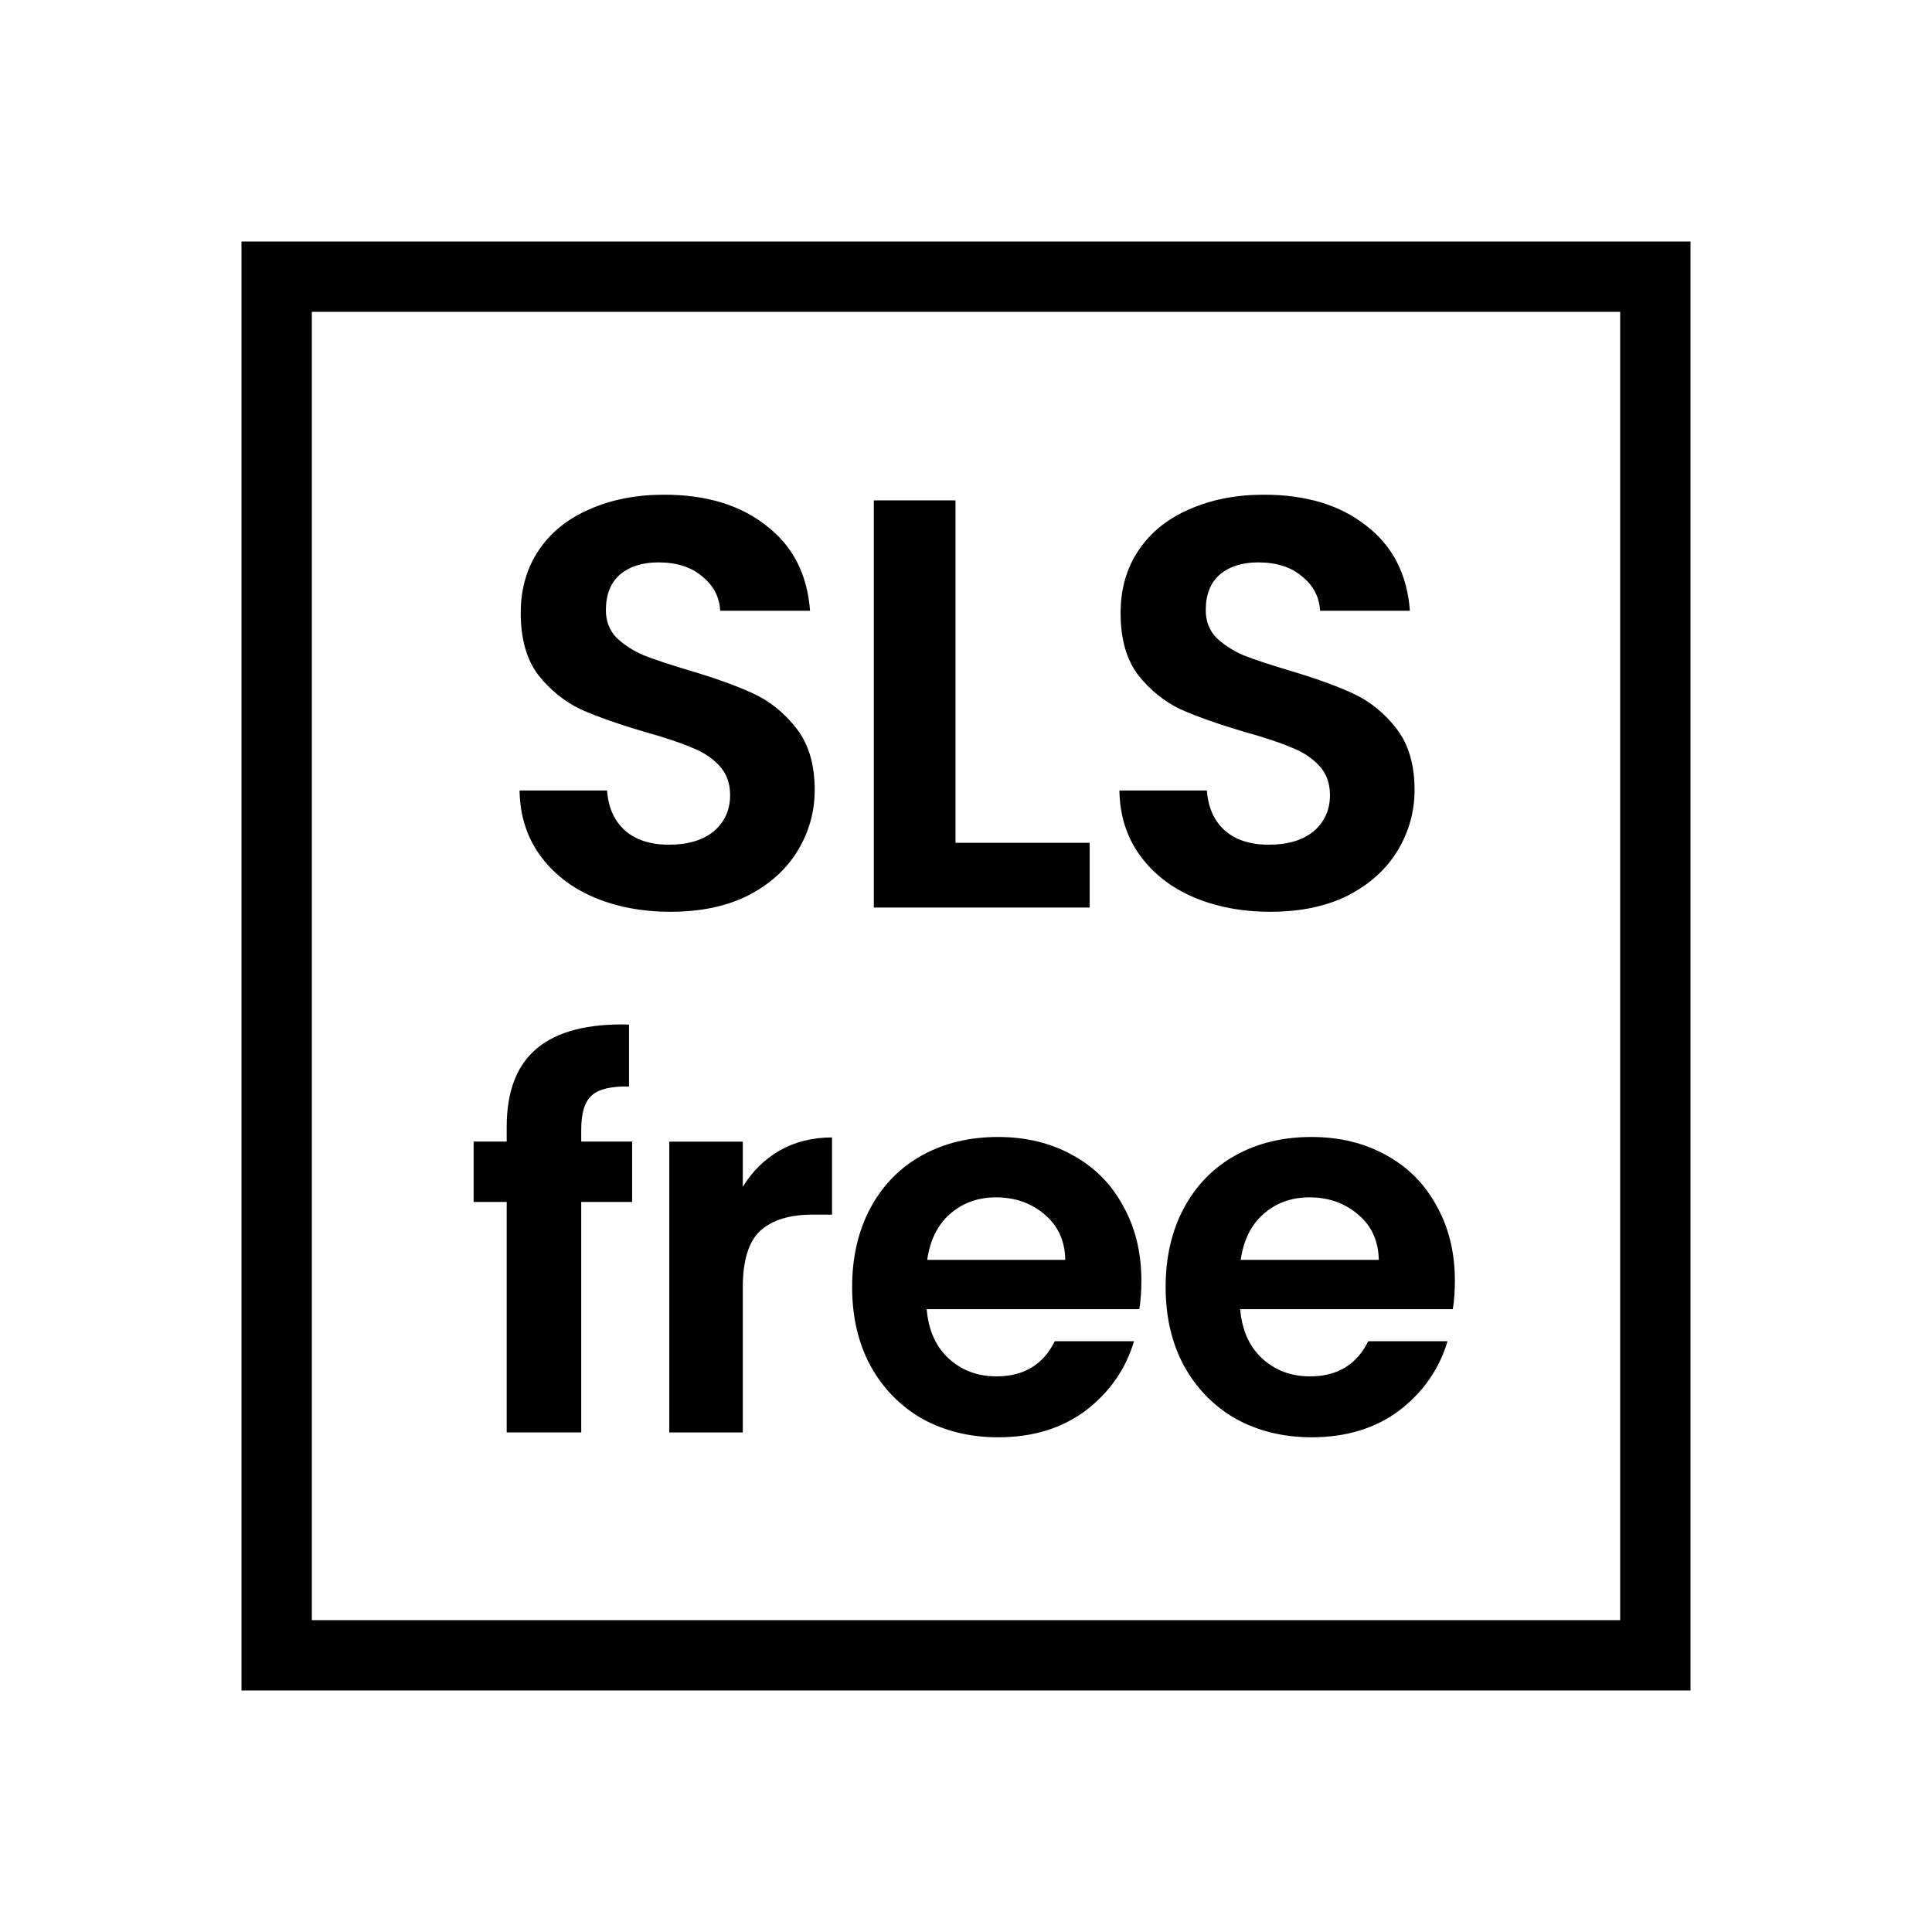 <svg xmlns="http://www.w3.org/2000/svg" fill="none" viewBox="0 0 64 64" height="64" width="64">
<path fill="black" d="M53.67 10.33H10.33V53.67H53.67V10.33ZM56 56H8V8H56V56Z"></path>
<path fill="black" d="M48.195 42.429C48.195 42.777 48.172 43.09 48.126 43.368H41.083C41.141 44.064 41.384 44.609 41.813 45.003C42.242 45.397 42.769 45.594 43.395 45.594C44.3 45.594 44.943 45.206 45.326 44.429H47.952C47.673 45.357 47.14 46.122 46.352 46.725C45.563 47.316 44.595 47.612 43.448 47.612C42.52 47.612 41.685 47.409 40.943 47.003C40.213 46.586 39.639 46 39.222 45.247C38.816 44.493 38.613 43.623 38.613 42.638C38.613 41.641 38.816 40.766 39.222 40.012C39.628 39.258 40.196 38.679 40.926 38.273C41.656 37.867 42.497 37.664 43.448 37.664C44.364 37.664 45.181 37.861 45.9 38.256C46.63 38.65 47.192 39.212 47.587 39.943C47.992 40.661 48.195 41.49 48.195 42.429ZM45.674 41.734C45.662 41.108 45.436 40.609 44.995 40.238C44.555 39.856 44.016 39.664 43.378 39.664C42.775 39.664 42.265 39.85 41.848 40.221C41.442 40.58 41.193 41.084 41.1 41.734H45.674Z"></path>
<path fill="black" d="M37.81 42.429C37.81 42.777 37.787 43.09 37.741 43.368H30.698C30.756 44.064 30.999 44.609 31.428 45.003C31.857 45.397 32.385 45.594 33.011 45.594C33.915 45.594 34.558 45.206 34.941 44.429H37.567C37.289 45.357 36.755 46.122 35.967 46.725C35.179 47.316 34.211 47.612 33.063 47.612C32.135 47.612 31.301 47.409 30.559 47.003C29.828 46.586 29.254 46 28.837 45.247C28.431 44.493 28.228 43.623 28.228 42.638C28.228 41.641 28.431 40.766 28.837 40.012C29.243 39.258 29.811 38.679 30.541 38.273C31.272 37.867 32.112 37.664 33.063 37.664C33.979 37.664 34.796 37.861 35.515 38.256C36.245 38.65 36.807 39.212 37.202 39.943C37.608 40.661 37.81 41.49 37.81 42.429ZM35.289 41.734C35.277 41.108 35.051 40.609 34.611 40.238C34.17 39.856 33.631 39.664 32.993 39.664C32.39 39.664 31.88 39.85 31.463 40.221C31.057 40.58 30.808 41.084 30.715 41.734H35.289Z"></path>
<path fill="black" d="M24.606 39.314C24.919 38.804 25.325 38.404 25.823 38.114C26.333 37.824 26.913 37.679 27.562 37.679V40.236H26.919C26.153 40.236 25.574 40.415 25.18 40.775C24.797 41.134 24.606 41.76 24.606 42.653V47.453H22.171V37.818H24.606V39.314Z"></path>
<path fill="black" d="M20.941 39.817H19.254V47.451H16.785V39.817H15.689V37.817H16.785V37.33C16.785 36.148 17.121 35.278 17.794 34.722C18.466 34.165 19.48 33.904 20.837 33.939V35.991C20.246 35.98 19.834 36.078 19.602 36.287C19.37 36.495 19.254 36.872 19.254 37.417V37.817H20.941V39.817Z"></path>
<path fill="black" d="M42.086 30.204C41.146 30.204 40.296 30.043 39.536 29.721C38.789 29.399 38.196 28.935 37.758 28.33C37.32 27.724 37.095 27.009 37.082 26.185H39.98C40.019 26.739 40.212 27.177 40.56 27.499C40.921 27.821 41.41 27.982 42.029 27.982C42.66 27.982 43.156 27.834 43.516 27.537C43.877 27.228 44.057 26.829 44.057 26.339C44.057 25.94 43.935 25.612 43.69 25.354C43.446 25.096 43.136 24.897 42.763 24.755C42.402 24.6 41.9 24.433 41.256 24.253C40.38 23.995 39.665 23.744 39.111 23.499C38.57 23.241 38.1 22.861 37.7 22.359C37.314 21.844 37.121 21.161 37.121 20.311C37.121 19.512 37.32 18.817 37.72 18.224C38.119 17.631 38.679 17.181 39.401 16.871C40.122 16.549 40.946 16.388 41.874 16.388C43.265 16.388 44.392 16.73 45.255 17.412C46.131 18.082 46.614 19.023 46.705 20.233H43.729C43.703 19.77 43.503 19.39 43.13 19.093C42.769 18.784 42.286 18.63 41.681 18.63C41.153 18.63 40.727 18.765 40.405 19.035C40.096 19.306 39.942 19.699 39.942 20.214C39.942 20.575 40.058 20.878 40.289 21.122C40.534 21.354 40.831 21.547 41.178 21.702C41.539 21.844 42.041 22.011 42.685 22.204C43.561 22.462 44.276 22.72 44.83 22.977C45.384 23.235 45.861 23.621 46.26 24.137C46.66 24.652 46.859 25.328 46.859 26.166C46.859 26.887 46.672 27.557 46.299 28.175C45.925 28.793 45.378 29.289 44.656 29.663C43.935 30.024 43.078 30.204 42.086 30.204Z"></path>
<path fill="black" d="M31.652 27.919H36.097V30.064H28.947V16.576H31.652V27.919Z"></path>
<path fill="black" d="M22.216 30.204C21.275 30.204 20.425 30.043 19.665 29.721C18.918 29.399 18.325 28.935 17.887 28.33C17.449 27.724 17.224 27.009 17.211 26.185H20.11C20.148 26.739 20.341 27.177 20.689 27.499C21.05 27.821 21.539 27.982 22.158 27.982C22.789 27.982 23.285 27.834 23.645 27.537C24.006 27.228 24.186 26.829 24.186 26.339C24.186 25.94 24.064 25.612 23.819 25.354C23.575 25.096 23.265 24.897 22.892 24.755C22.531 24.6 22.029 24.433 21.385 24.253C20.509 23.995 19.794 23.744 19.24 23.499C18.699 23.241 18.229 22.861 17.829 22.359C17.443 21.844 17.25 21.161 17.25 20.311C17.25 19.512 17.449 18.817 17.849 18.224C18.248 17.631 18.808 17.181 19.53 16.871C20.251 16.549 21.076 16.388 22.003 16.388C23.394 16.388 24.521 16.73 25.384 17.412C26.261 18.082 26.744 19.023 26.834 20.233H23.858C23.832 19.77 23.633 19.39 23.259 19.093C22.898 18.784 22.415 18.63 21.81 18.63C21.282 18.63 20.857 18.765 20.535 19.035C20.225 19.306 20.071 19.699 20.071 20.214C20.071 20.575 20.187 20.878 20.419 21.122C20.663 21.354 20.96 21.547 21.308 21.702C21.668 21.844 22.171 22.011 22.815 22.204C23.691 22.462 24.405 22.72 24.959 22.977C25.513 23.235 25.99 23.621 26.389 24.137C26.789 24.652 26.988 25.328 26.988 26.166C26.988 26.887 26.802 27.557 26.428 28.175C26.054 28.793 25.507 29.289 24.785 29.663C24.064 30.024 23.207 30.204 22.216 30.204Z"></path>
</svg>
